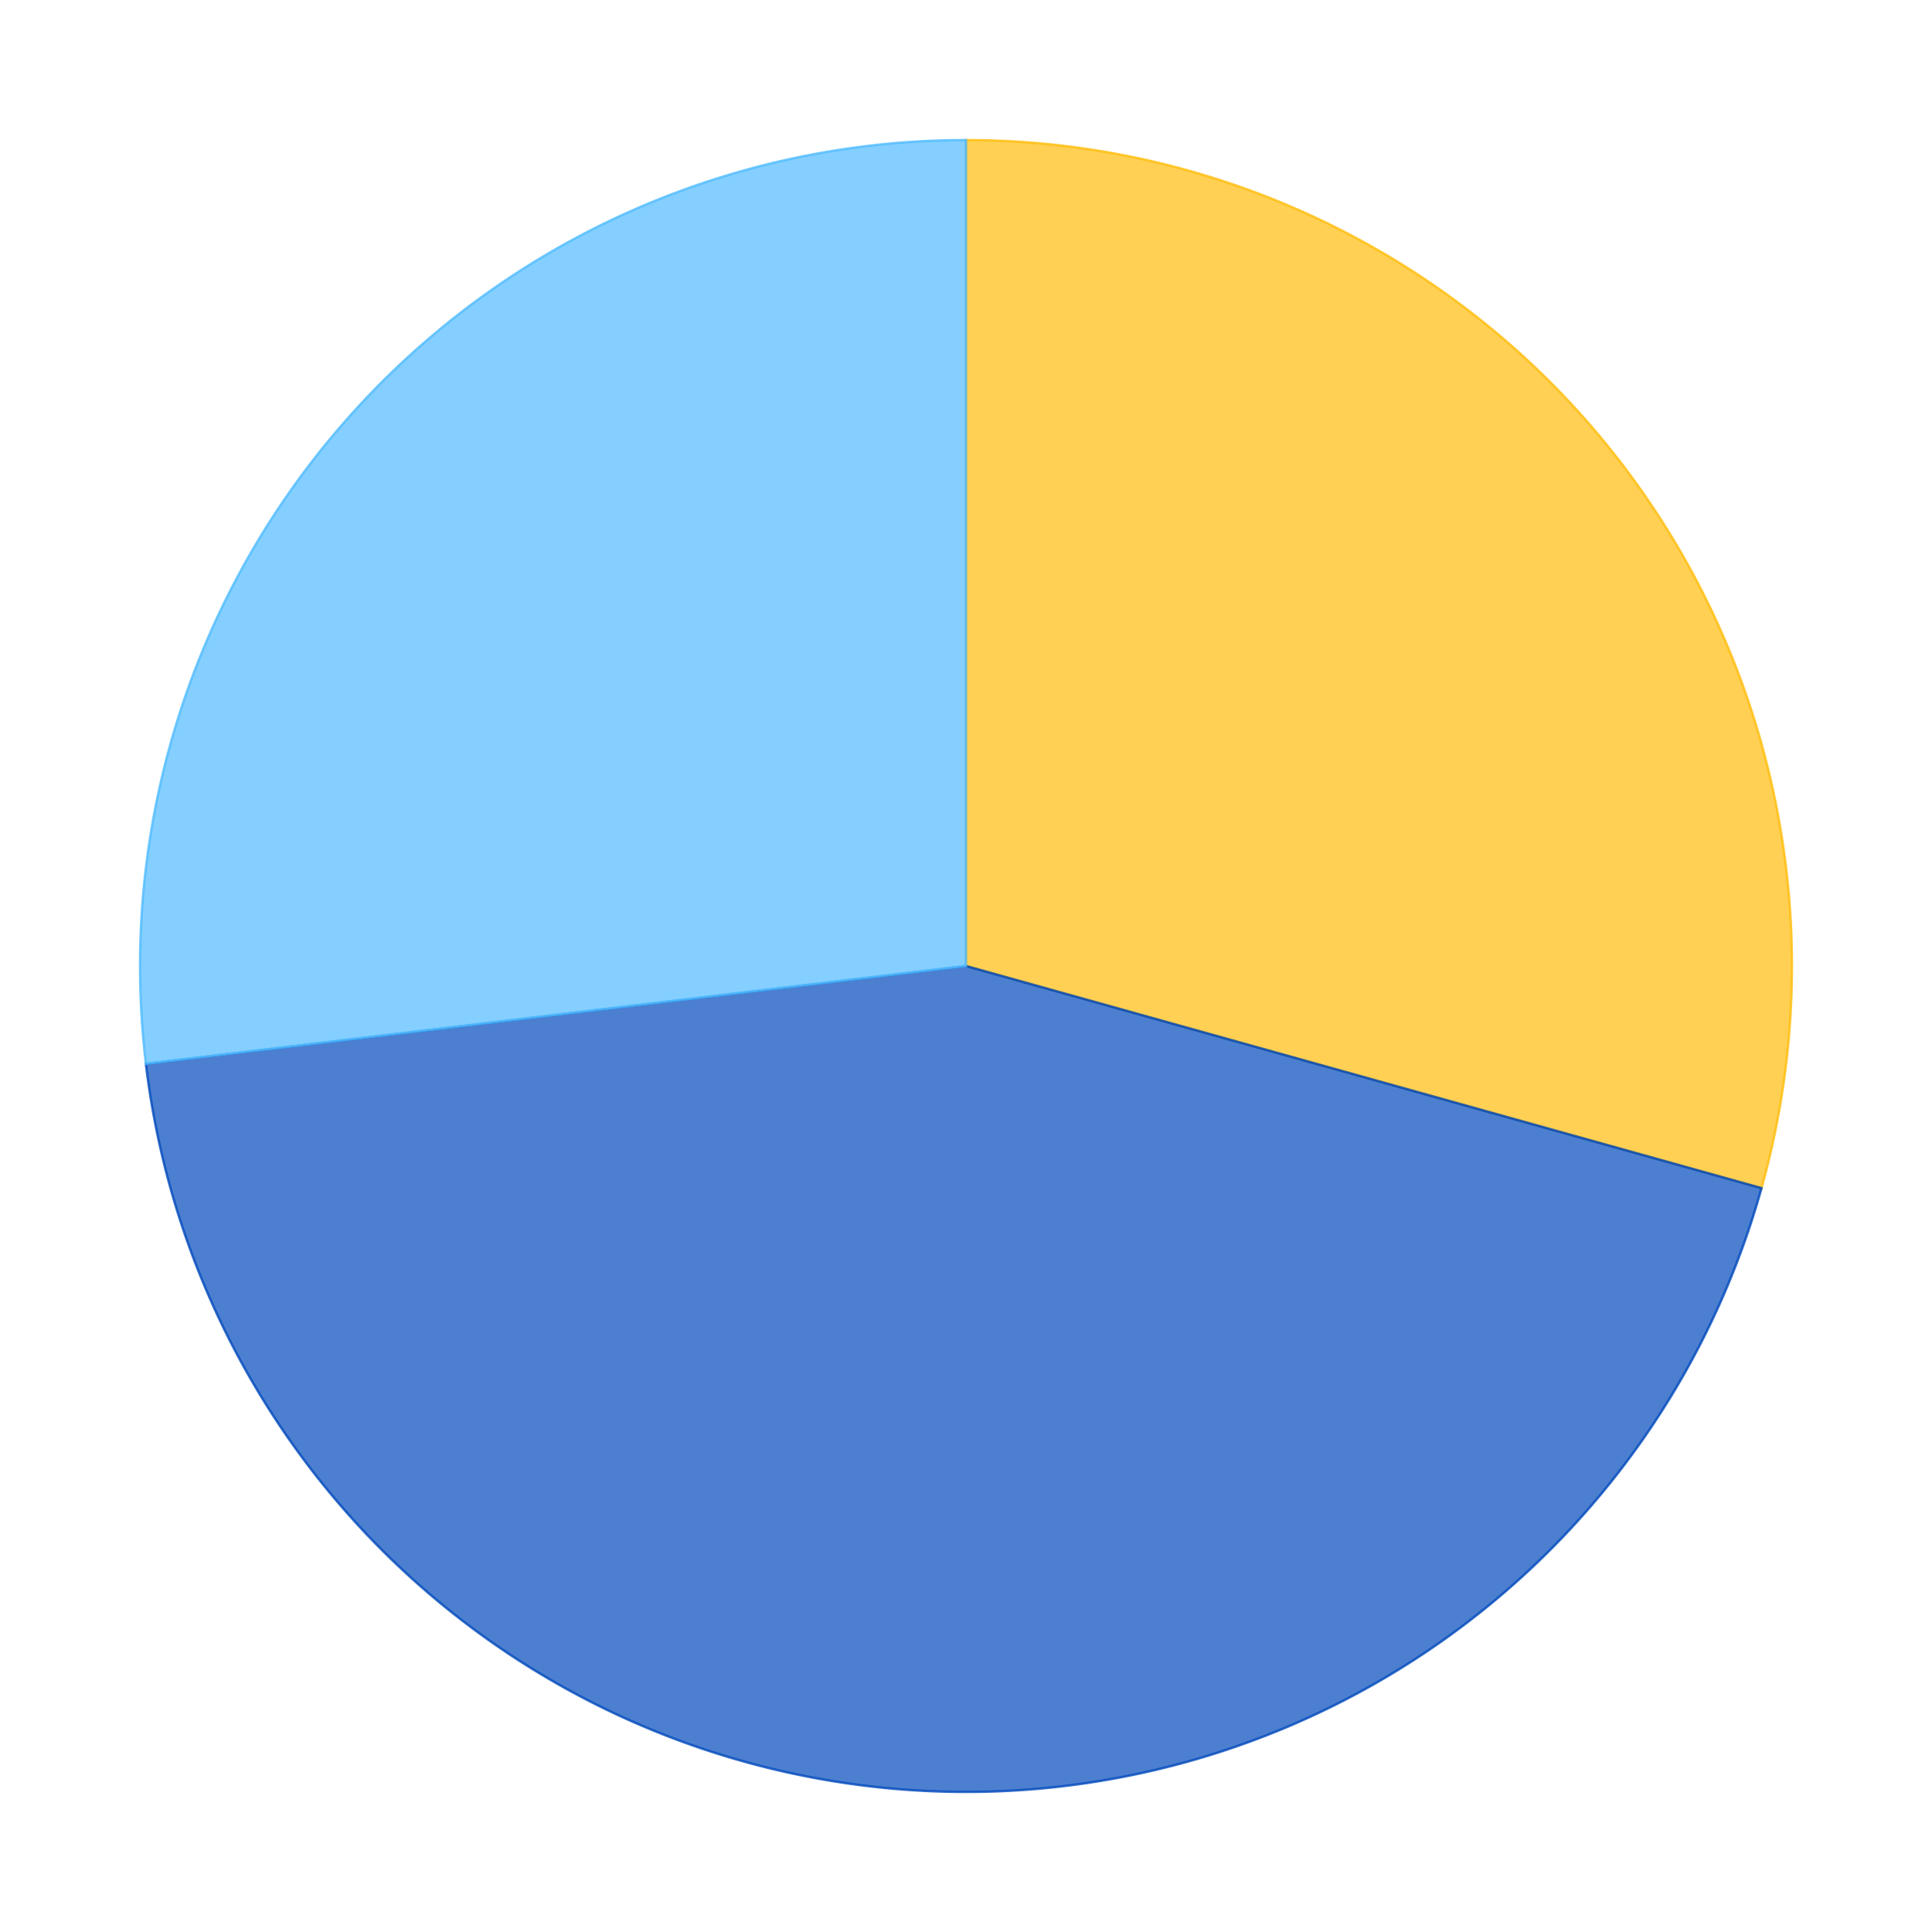 <?xml version='1.0' encoding='utf-8'?>
<svg xmlns="http://www.w3.org/2000/svg" xmlns:xlink="http://www.w3.org/1999/xlink" id="chart-5aa71c70-2dac-4479-8475-27dabf02ffb7" class="pygal-chart" viewBox="0 0 800 800"><!--Generated with pygal 2.4.0 (lxml) ©Kozea 2012-2016 on 2022-07-01--><!--http://pygal.org--><!--http://github.com/Kozea/pygal--><defs><style type="text/css">#chart-5aa71c70-2dac-4479-8475-27dabf02ffb7{-webkit-user-select:none;-webkit-font-smoothing:antialiased;font-family:Consolas,"Liberation Mono",Menlo,Courier,monospace}#chart-5aa71c70-2dac-4479-8475-27dabf02ffb7 .title{font-family:Consolas,"Liberation Mono",Menlo,Courier,monospace;font-size:16px}#chart-5aa71c70-2dac-4479-8475-27dabf02ffb7 .legends .legend text{font-family:Consolas,"Liberation Mono",Menlo,Courier,monospace;font-size:14px}#chart-5aa71c70-2dac-4479-8475-27dabf02ffb7 .axis text{font-family:Consolas,"Liberation Mono",Menlo,Courier,monospace;font-size:10px}#chart-5aa71c70-2dac-4479-8475-27dabf02ffb7 .axis text.major{font-family:Consolas,"Liberation Mono",Menlo,Courier,monospace;font-size:10px}#chart-5aa71c70-2dac-4479-8475-27dabf02ffb7 .text-overlay text.value{font-family:Consolas,"Liberation Mono",Menlo,Courier,monospace;font-size:16px}#chart-5aa71c70-2dac-4479-8475-27dabf02ffb7 .text-overlay text.label{font-family:Consolas,"Liberation Mono",Menlo,Courier,monospace;font-size:10px}#chart-5aa71c70-2dac-4479-8475-27dabf02ffb7 .tooltip{font-family:Consolas,"Liberation Mono",Menlo,Courier,monospace;font-size:14px}#chart-5aa71c70-2dac-4479-8475-27dabf02ffb7 text.no_data{font-family:Consolas,"Liberation Mono",Menlo,Courier,monospace;font-size:64px}
#chart-5aa71c70-2dac-4479-8475-27dabf02ffb7{background-color:transparent}#chart-5aa71c70-2dac-4479-8475-27dabf02ffb7 path,#chart-5aa71c70-2dac-4479-8475-27dabf02ffb7 line,#chart-5aa71c70-2dac-4479-8475-27dabf02ffb7 rect,#chart-5aa71c70-2dac-4479-8475-27dabf02ffb7 circle{-webkit-transition:150ms;-moz-transition:150ms;transition:150ms}#chart-5aa71c70-2dac-4479-8475-27dabf02ffb7 .graph &gt; .background{fill:transparent}#chart-5aa71c70-2dac-4479-8475-27dabf02ffb7 .plot &gt; .background{fill:rgba(255,255,255,1)}#chart-5aa71c70-2dac-4479-8475-27dabf02ffb7 .graph{fill:rgba(0,0,0,.87)}#chart-5aa71c70-2dac-4479-8475-27dabf02ffb7 text.no_data{fill:rgba(0,0,0,1)}#chart-5aa71c70-2dac-4479-8475-27dabf02ffb7 .title{fill:rgba(0,0,0,1)}#chart-5aa71c70-2dac-4479-8475-27dabf02ffb7 .legends .legend text{fill:rgba(0,0,0,.87)}#chart-5aa71c70-2dac-4479-8475-27dabf02ffb7 .legends .legend:hover text{fill:rgba(0,0,0,1)}#chart-5aa71c70-2dac-4479-8475-27dabf02ffb7 .axis .line{stroke:rgba(0,0,0,1)}#chart-5aa71c70-2dac-4479-8475-27dabf02ffb7 .axis .guide.line{stroke:rgba(0,0,0,.54)}#chart-5aa71c70-2dac-4479-8475-27dabf02ffb7 .axis .major.line{stroke:rgba(0,0,0,.87)}#chart-5aa71c70-2dac-4479-8475-27dabf02ffb7 .axis text.major{fill:rgba(0,0,0,1)}#chart-5aa71c70-2dac-4479-8475-27dabf02ffb7 .axis.y .guides:hover .guide.line,#chart-5aa71c70-2dac-4479-8475-27dabf02ffb7 .line-graph .axis.x .guides:hover .guide.line,#chart-5aa71c70-2dac-4479-8475-27dabf02ffb7 .stackedline-graph .axis.x .guides:hover .guide.line,#chart-5aa71c70-2dac-4479-8475-27dabf02ffb7 .xy-graph .axis.x .guides:hover .guide.line{stroke:rgba(0,0,0,1)}#chart-5aa71c70-2dac-4479-8475-27dabf02ffb7 .axis .guides:hover text{fill:rgba(0,0,0,1)}#chart-5aa71c70-2dac-4479-8475-27dabf02ffb7 .reactive{fill-opacity:.7;stroke-opacity:.8}#chart-5aa71c70-2dac-4479-8475-27dabf02ffb7 .ci{stroke:rgba(0,0,0,.87)}#chart-5aa71c70-2dac-4479-8475-27dabf02ffb7 .reactive.active,#chart-5aa71c70-2dac-4479-8475-27dabf02ffb7 .active .reactive{fill-opacity:.8;stroke-opacity:.9;stroke-width:4}#chart-5aa71c70-2dac-4479-8475-27dabf02ffb7 .ci .reactive.active{stroke-width:1.5}#chart-5aa71c70-2dac-4479-8475-27dabf02ffb7 .series text{fill:rgba(0,0,0,1)}#chart-5aa71c70-2dac-4479-8475-27dabf02ffb7 .tooltip rect{fill:rgba(255,255,255,1);stroke:rgba(0,0,0,1);-webkit-transition:opacity 150ms;-moz-transition:opacity 150ms;transition:opacity 150ms}#chart-5aa71c70-2dac-4479-8475-27dabf02ffb7 .tooltip .label{fill:rgba(0,0,0,.87)}#chart-5aa71c70-2dac-4479-8475-27dabf02ffb7 .tooltip .label{fill:rgba(0,0,0,.87)}#chart-5aa71c70-2dac-4479-8475-27dabf02ffb7 .tooltip .legend{font-size:.8em;fill:rgba(0,0,0,.54)}#chart-5aa71c70-2dac-4479-8475-27dabf02ffb7 .tooltip .x_label{font-size:.6em;fill:rgba(0,0,0,1)}#chart-5aa71c70-2dac-4479-8475-27dabf02ffb7 .tooltip .xlink{font-size:.5em;text-decoration:underline}#chart-5aa71c70-2dac-4479-8475-27dabf02ffb7 .tooltip .value{font-size:1.5em}#chart-5aa71c70-2dac-4479-8475-27dabf02ffb7 .bound{font-size:.5em}#chart-5aa71c70-2dac-4479-8475-27dabf02ffb7 .max-value{font-size:.75em;fill:rgba(0,0,0,.54)}#chart-5aa71c70-2dac-4479-8475-27dabf02ffb7 .map-element{fill:rgba(255,255,255,1);stroke:rgba(0,0,0,.54) !important}#chart-5aa71c70-2dac-4479-8475-27dabf02ffb7 .map-element .reactive{fill-opacity:inherit;stroke-opacity:inherit}#chart-5aa71c70-2dac-4479-8475-27dabf02ffb7 .color-0,#chart-5aa71c70-2dac-4479-8475-27dabf02ffb7 .color-0 a:visited{stroke:#FFBD0C;fill:#FFBD0C}#chart-5aa71c70-2dac-4479-8475-27dabf02ffb7 .color-1,#chart-5aa71c70-2dac-4479-8475-27dabf02ffb7 .color-1 a:visited{stroke:#0149bc;fill:#0149bc}#chart-5aa71c70-2dac-4479-8475-27dabf02ffb7 .color-2,#chart-5aa71c70-2dac-4479-8475-27dabf02ffb7 .color-2 a:visited{stroke:#50bbff;fill:#50bbff}#chart-5aa71c70-2dac-4479-8475-27dabf02ffb7 .text-overlay .color-0 text{fill:black}#chart-5aa71c70-2dac-4479-8475-27dabf02ffb7 .text-overlay .color-1 text{fill:black}#chart-5aa71c70-2dac-4479-8475-27dabf02ffb7 .text-overlay .color-2 text{fill:black}
#chart-5aa71c70-2dac-4479-8475-27dabf02ffb7 text.no_data{text-anchor:middle}#chart-5aa71c70-2dac-4479-8475-27dabf02ffb7 .guide.line{fill:none}#chart-5aa71c70-2dac-4479-8475-27dabf02ffb7 .centered{text-anchor:middle}#chart-5aa71c70-2dac-4479-8475-27dabf02ffb7 .title{text-anchor:middle}#chart-5aa71c70-2dac-4479-8475-27dabf02ffb7 .legends .legend text{fill-opacity:1}#chart-5aa71c70-2dac-4479-8475-27dabf02ffb7 .axis.x text{text-anchor:middle}#chart-5aa71c70-2dac-4479-8475-27dabf02ffb7 .axis.x:not(.web) text[transform]{text-anchor:start}#chart-5aa71c70-2dac-4479-8475-27dabf02ffb7 .axis.x:not(.web) text[transform].backwards{text-anchor:end}#chart-5aa71c70-2dac-4479-8475-27dabf02ffb7 .axis.y text{text-anchor:end}#chart-5aa71c70-2dac-4479-8475-27dabf02ffb7 .axis.y text[transform].backwards{text-anchor:start}#chart-5aa71c70-2dac-4479-8475-27dabf02ffb7 .axis.y2 text{text-anchor:start}#chart-5aa71c70-2dac-4479-8475-27dabf02ffb7 .axis.y2 text[transform].backwards{text-anchor:end}#chart-5aa71c70-2dac-4479-8475-27dabf02ffb7 .axis .guide.line{stroke-dasharray:4,4}#chart-5aa71c70-2dac-4479-8475-27dabf02ffb7 .axis .major.guide.line{stroke-dasharray:6,6}#chart-5aa71c70-2dac-4479-8475-27dabf02ffb7 .horizontal .axis.y .guide.line,#chart-5aa71c70-2dac-4479-8475-27dabf02ffb7 .horizontal .axis.y2 .guide.line,#chart-5aa71c70-2dac-4479-8475-27dabf02ffb7 .vertical .axis.x .guide.line{opacity:0}#chart-5aa71c70-2dac-4479-8475-27dabf02ffb7 .horizontal .axis.always_show .guide.line,#chart-5aa71c70-2dac-4479-8475-27dabf02ffb7 .vertical .axis.always_show .guide.line{opacity:1 !important}#chart-5aa71c70-2dac-4479-8475-27dabf02ffb7 .axis.y .guides:hover .guide.line,#chart-5aa71c70-2dac-4479-8475-27dabf02ffb7 .axis.y2 .guides:hover .guide.line,#chart-5aa71c70-2dac-4479-8475-27dabf02ffb7 .axis.x .guides:hover .guide.line{opacity:1}#chart-5aa71c70-2dac-4479-8475-27dabf02ffb7 .axis .guides:hover text{opacity:1}#chart-5aa71c70-2dac-4479-8475-27dabf02ffb7 .nofill{fill:none}#chart-5aa71c70-2dac-4479-8475-27dabf02ffb7 .subtle-fill{fill-opacity:.2}#chart-5aa71c70-2dac-4479-8475-27dabf02ffb7 .dot{stroke-width:1px;fill-opacity:1}#chart-5aa71c70-2dac-4479-8475-27dabf02ffb7 .dot.active{stroke-width:5px}#chart-5aa71c70-2dac-4479-8475-27dabf02ffb7 .dot.negative{fill:transparent}#chart-5aa71c70-2dac-4479-8475-27dabf02ffb7 text,#chart-5aa71c70-2dac-4479-8475-27dabf02ffb7 tspan{stroke:none !important}#chart-5aa71c70-2dac-4479-8475-27dabf02ffb7 .series text.active{opacity:1}#chart-5aa71c70-2dac-4479-8475-27dabf02ffb7 .tooltip rect{fill-opacity:.95;stroke-width:.5}#chart-5aa71c70-2dac-4479-8475-27dabf02ffb7 .tooltip text{fill-opacity:1}#chart-5aa71c70-2dac-4479-8475-27dabf02ffb7 .showable{visibility:hidden}#chart-5aa71c70-2dac-4479-8475-27dabf02ffb7 .showable.shown{visibility:visible}#chart-5aa71c70-2dac-4479-8475-27dabf02ffb7 .gauge-background{fill:rgba(229,229,229,1);stroke:none}#chart-5aa71c70-2dac-4479-8475-27dabf02ffb7 .bg-lines{stroke:transparent;stroke-width:2px}</style><script type="text/javascript">window.pygal = window.pygal || {};window.pygal.config = window.pygal.config || {};window.pygal.config['5aa71c70-2dac-4479-8475-27dabf02ffb7'] = {"allow_interruptions": false, "box_mode": "extremes", "classes": ["pygal-chart"], "css": ["file://style.css", "file://graph.css"], "defs": [], "disable_xml_declaration": false, "dots_size": 2.5, "dynamic_print_values": false, "explicit_size": false, "fill": false, "force_uri_protocol": "https", "formatter": null, "half_pie": false, "height": 800, "include_x_axis": false, "inner_radius": 0, "interpolate": null, "interpolation_parameters": {}, "interpolation_precision": 250, "inverse_y_axis": false, "js": ["//kozea.github.io/pygal.js/2.0.x/pygal-tooltips.min.js"], "legend_at_bottom": false, "legend_at_bottom_columns": null, "legend_box_size": 12, "logarithmic": false, "margin": 20, "margin_bottom": null, "margin_left": null, "margin_right": null, "margin_top": null, "max_scale": 16, "min_scale": 4, "missing_value_fill_truncation": "x", "no_data_text": "No data", "no_prefix": false, "order_min": null, "pretty_print": false, "print_labels": false, "print_values": false, "print_values_position": "center", "print_zeroes": true, "range": null, "rounded_bars": null, "secondary_range": null, "show_dots": true, "show_legend": false, "show_minor_x_labels": true, "show_minor_y_labels": true, "show_only_major_dots": false, "show_x_guides": false, "show_x_labels": true, "show_y_guides": true, "show_y_labels": true, "spacing": 10, "stack_from_top": false, "strict": false, "stroke": true, "stroke_style": null, "style": {"background": "transparent", "ci_colors": [], "colors": ["#FFBD0C", "#0149bc", "#50bbff"], "font_family": "Consolas, \"Liberation Mono\", Menlo, Courier, monospace", "foreground": "rgba(0, 0, 0, .87)", "foreground_strong": "rgba(0, 0, 0, 1)", "foreground_subtle": "rgba(0, 0, 0, .54)", "guide_stroke_dasharray": "4,4", "label_font_family": "Consolas, \"Liberation Mono\", Menlo, Courier, monospace", "label_font_size": 10, "legend_font_family": "Consolas, \"Liberation Mono\", Menlo, Courier, monospace", "legend_font_size": 14, "major_guide_stroke_dasharray": "6,6", "major_label_font_family": "Consolas, \"Liberation Mono\", Menlo, Courier, monospace", "major_label_font_size": 10, "no_data_font_family": "Consolas, \"Liberation Mono\", Menlo, Courier, monospace", "no_data_font_size": 64, "opacity": ".7", "opacity_hover": ".8", "plot_background": "rgba(255, 255, 255, 1)", "stroke_opacity": ".8", "stroke_opacity_hover": ".9", "title_font_family": "Consolas, \"Liberation Mono\", Menlo, Courier, monospace", "title_font_size": 16, "tooltip_font_family": "Consolas, \"Liberation Mono\", Menlo, Courier, monospace", "tooltip_font_size": 14, "transition": "150ms", "value_background": "rgba(229, 229, 229, 1)", "value_colors": [], "value_font_family": "Consolas, \"Liberation Mono\", Menlo, Courier, monospace", "value_font_size": 16, "value_label_font_family": "Consolas, \"Liberation Mono\", Menlo, Courier, monospace", "value_label_font_size": 10}, "title": null, "tooltip_border_radius": 0, "tooltip_fancy_mode": true, "truncate_label": null, "truncate_legend": null, "width": 800, "x_label_rotation": 0, "x_labels": null, "x_labels_major": null, "x_labels_major_count": null, "x_labels_major_every": null, "x_title": null, "xrange": null, "y_label_rotation": 0, "y_labels": null, "y_labels_major": null, "y_labels_major_count": null, "y_labels_major_every": null, "y_title": null, "zero": 0, "legends": ["Sunny days", "Days with precipitation", "Cloudy days"]}</script><script type="text/javascript" xlink:href="https://kozea.github.io/pygal.js/2.0.x/pygal-tooltips.min.js"/></defs><title>Pygal</title><g class="graph pie-graph vertical"><rect x="0" y="0" width="800" height="800" class="background"/><g transform="translate(20, 20)" class="plot"><rect x="0" y="0" width="760" height="760" class="background"/><g class="series serie-0 color-0"><g class="slices"><g class="slice"><path d="M380 38 A342 342 0 0 1 709.402 471.971 L380 380 A0 0 0 0 0 380 380 z" class="slice reactive tooltip-trigger"/><desc class="value">13.2</desc><desc class="x centered">516.2066159821376</desc><desc class="y centered">276.61355135853387</desc></g></g></g><g class="series serie-1 color-1"><g class="slices"><g class="slice"><path d="M709.402 471.971 A342 342 0 0 1 40.406 420.494 L380 380 A0 0 0 0 0 380 380 z" class="slice reactive tooltip-trigger"/><desc class="value">19.7</desc><desc class="x centered">366.88104619031407</desc><desc class="y centered">550.4960206308034</desc></g></g></g><g class="series serie-2 color-2"><g class="slices"><g class="slice"><path d="M40.406 420.494 A342 342 0 0 1 380 38 L380 380 A0 0 0 0 0 380 380 z" class="slice reactive tooltip-trigger"/><desc class="value">12.1</desc><desc class="x centered">252.12652652475103</desc><desc class="y centered">266.4686176364667</desc></g></g></g></g><g class="titles"/><g transform="translate(20, 20)" class="plot overlay"><g class="series serie-0 color-0"/><g class="series serie-1 color-1"/><g class="series serie-2 color-2"/></g><g transform="translate(20, 20)" class="plot text-overlay"><g class="series serie-0 color-0"/><g class="series serie-1 color-1"/><g class="series serie-2 color-2"/></g><g transform="translate(20, 20)" class="plot tooltip-overlay"><g transform="translate(0 0)" style="opacity: 0" class="tooltip"><rect rx="0" ry="0" width="0" height="0" class="tooltip-box"/><g class="text"/></g></g></g></svg>